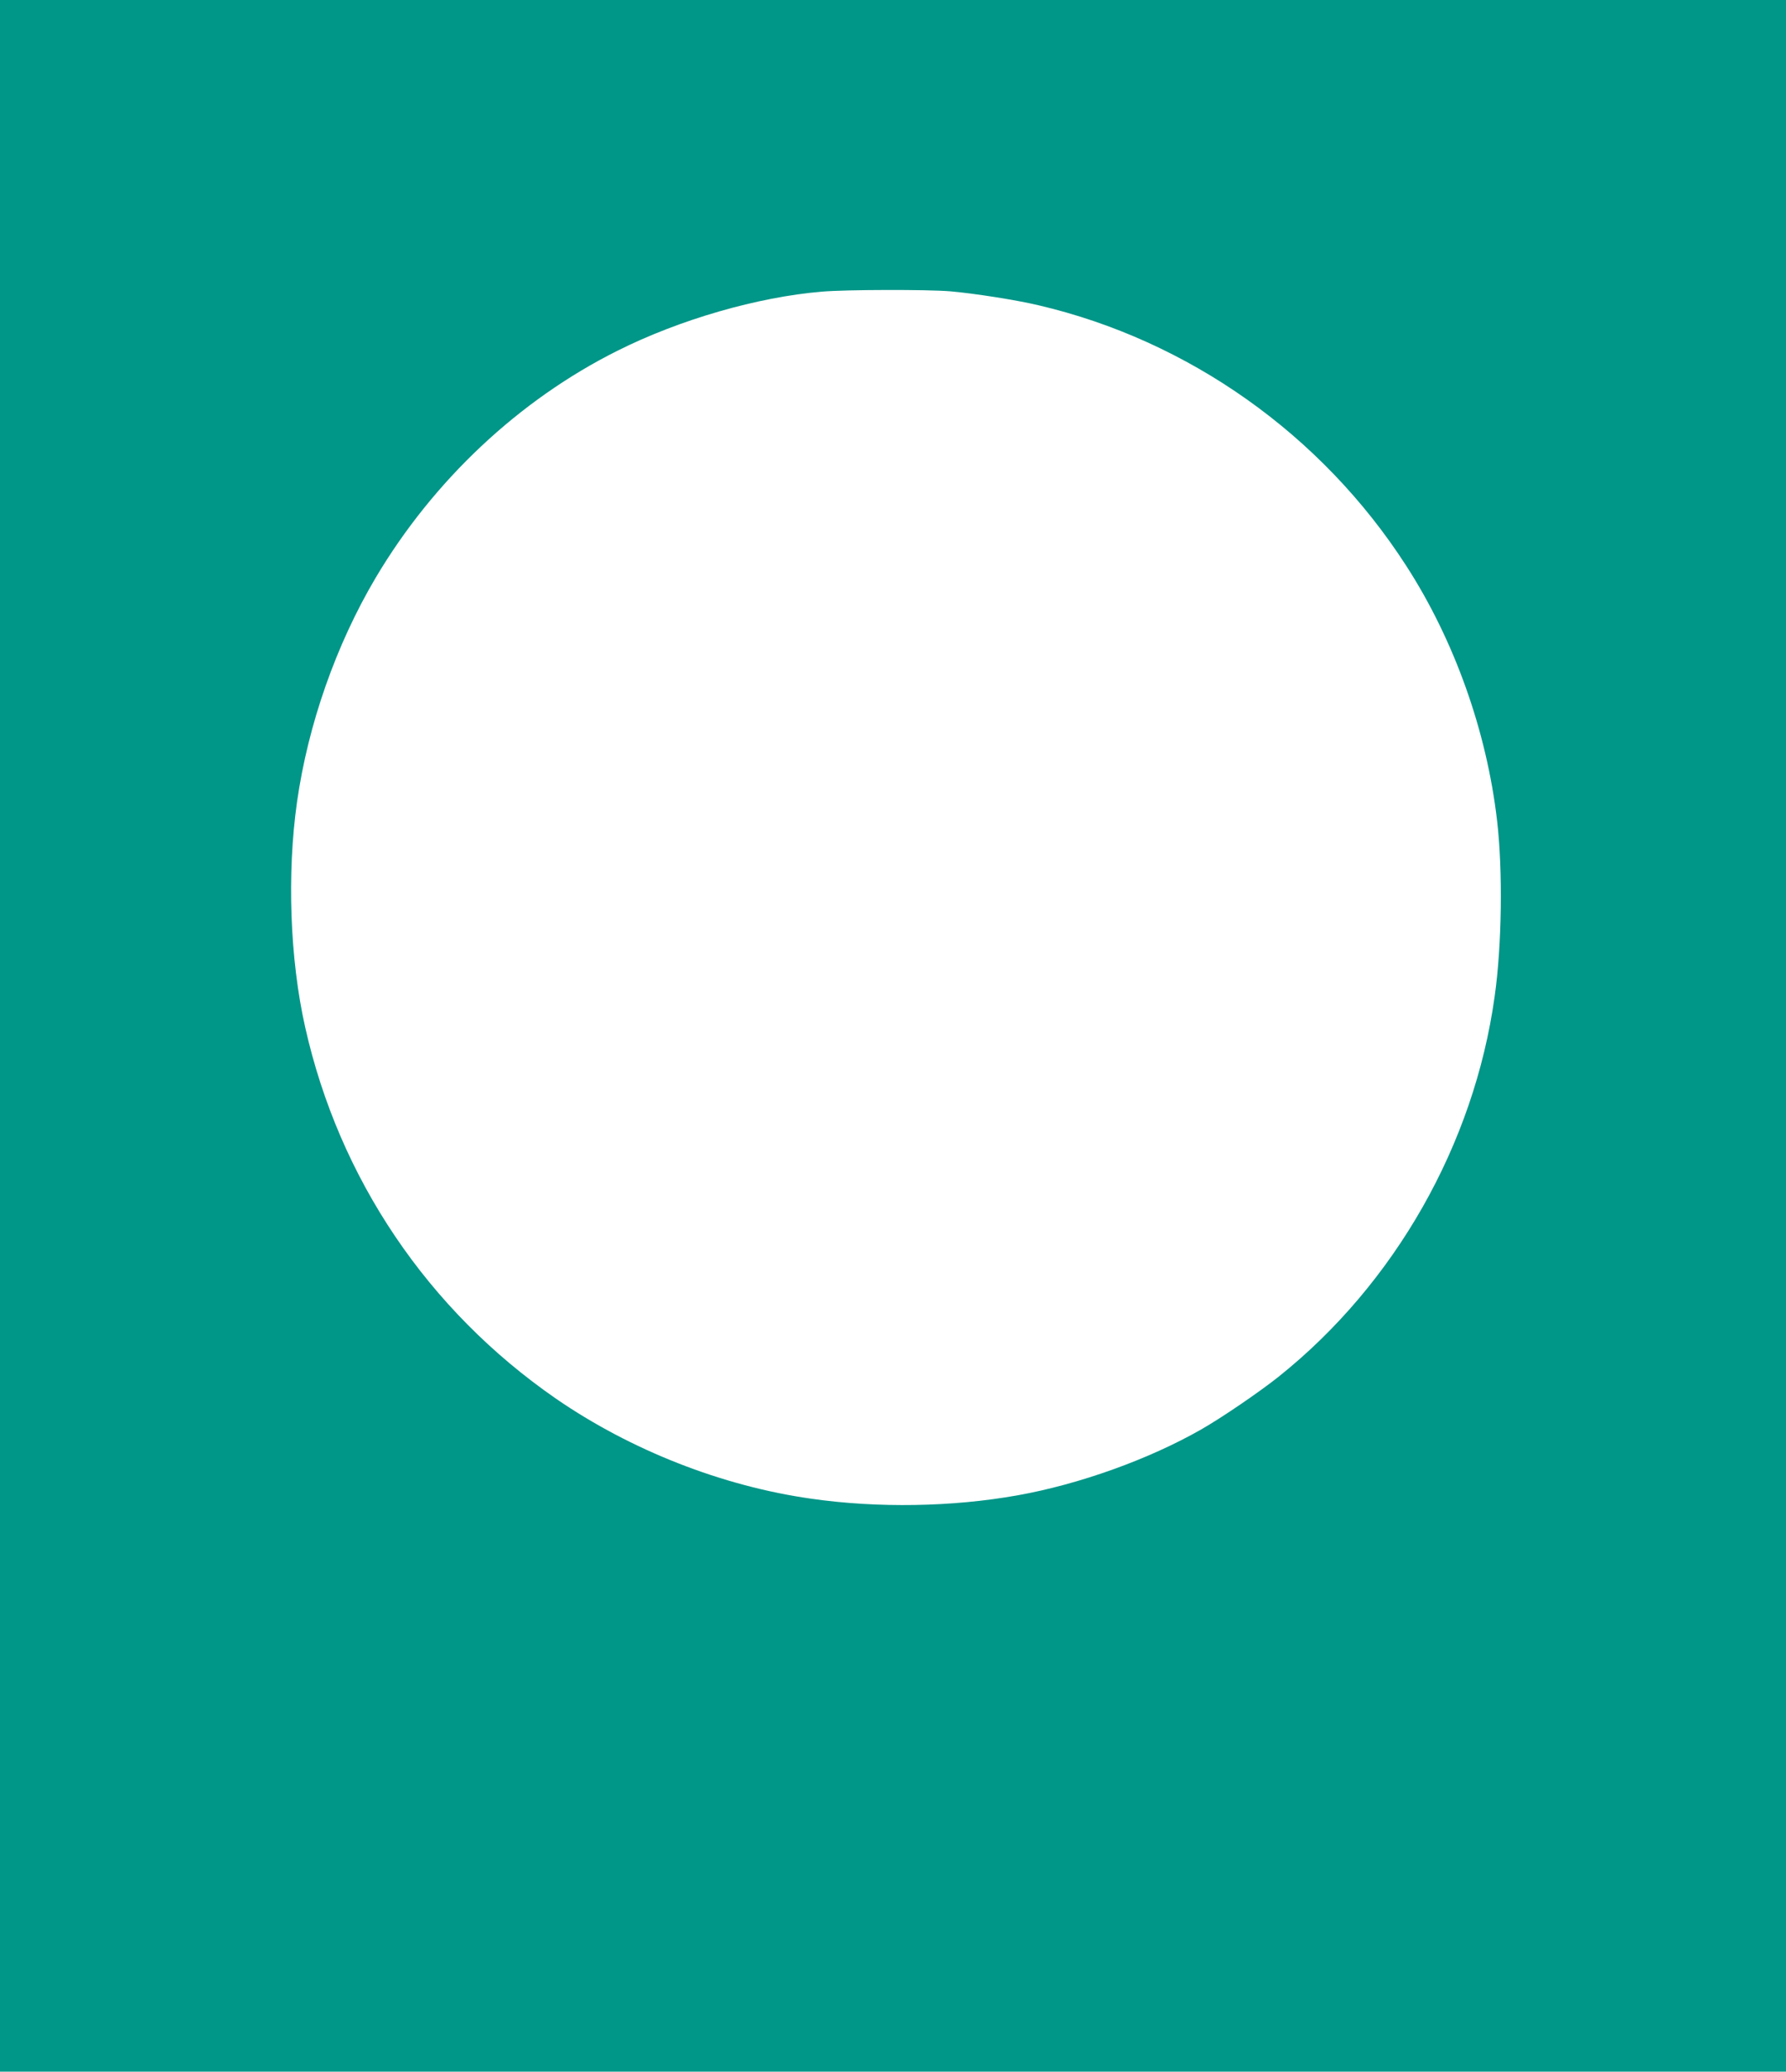 <?xml version="1.0" standalone="no"?>
<!DOCTYPE svg PUBLIC "-//W3C//DTD SVG 20010904//EN"
 "http://www.w3.org/TR/2001/REC-SVG-20010904/DTD/svg10.dtd">
<svg version="1.0" xmlns="http://www.w3.org/2000/svg"
 width="1104pt" height="1280pt" viewBox="0 0 1104 1280"
 preserveAspectRatio="xMidYMid meet">
<g transform="translate(0,1280) scale(0.1,-0.1)"
fill="#009688" stroke="none">
<path d="M0 6400 l0 -6400 5520 0 5520 0 0 6400 0 6400 -5520 0 -5520 0 0
-6400z m5875 4600 c148 -13 405 -53 544 -86 928 -217 1750 -798 2273 -1609
298 -461 498 -1023 562 -1575 36 -307 30 -771 -15 -1087 -127 -914 -617 -1775
-1334 -2348 -119 -95 -352 -254 -480 -327 -324 -185 -754 -339 -1135 -407
-403 -72 -863 -80 -1275 -21 -552 78 -1116 300 -1578 618 -793 548 -1341 1360
-1551 2297 -94 419 -113 946 -50 1390 68 478 241 971 486 1385 357 602 887
1099 1493 1402 386 194 870 333 1265 366 150 13 653 14 795 2z"/>
</g>
</svg>
